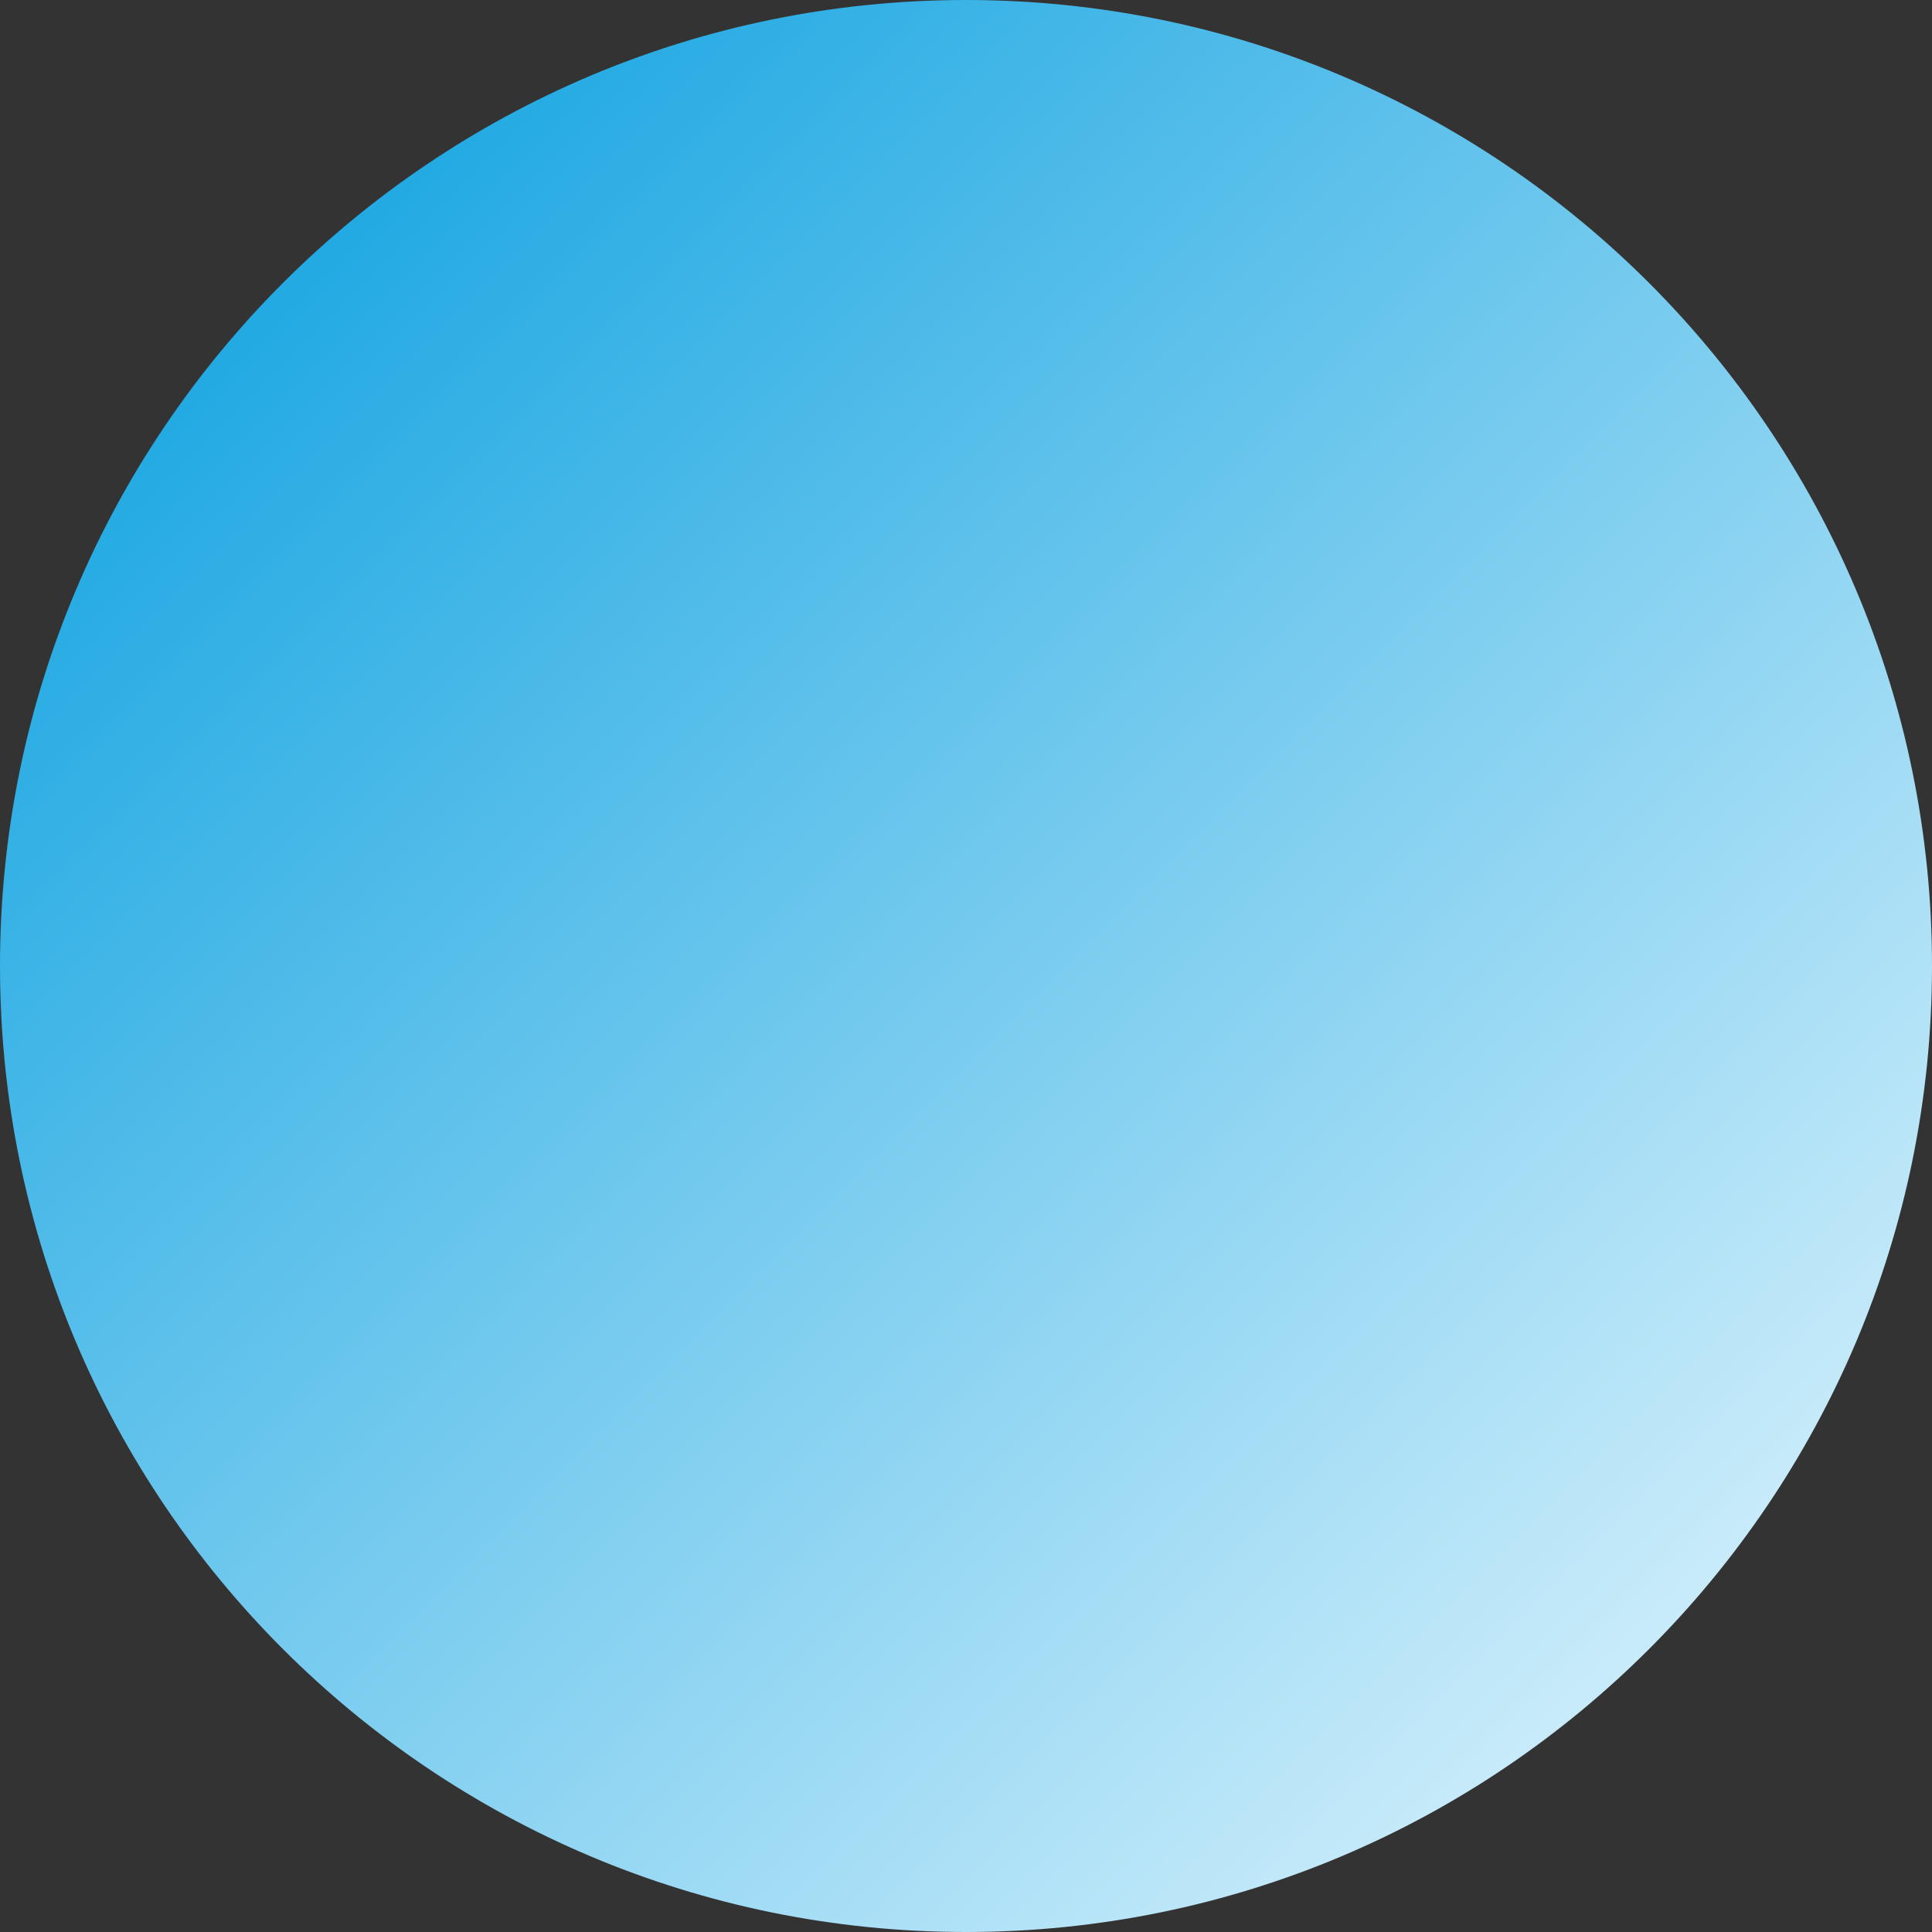 <?xml version="1.0" encoding="UTF-8"?> <svg xmlns="http://www.w3.org/2000/svg" width="72" height="72" viewBox="0 0 72 72" fill="none"><rect x="0" y="0" width="72" height="72" fill="#333333" stroke="none"/> <path d="M36 72C55.882 72 72 55.882 72 36C72 16.118 55.882 0 36 0C16.118 0 0 16.118 0 36C0 55.882 16.118 72 36 72Z" fill="url(#paint0_linear)"></path> <defs> <linearGradient id="paint0_linear" x1="-36" y1="36" x2="36" y2="108" gradientUnits="userSpaceOnUse"> <stop stop-color="#009CDE"></stop> <stop offset="1" stop-color="#EBF9FF"></stop> </linearGradient> </defs> </svg> 
